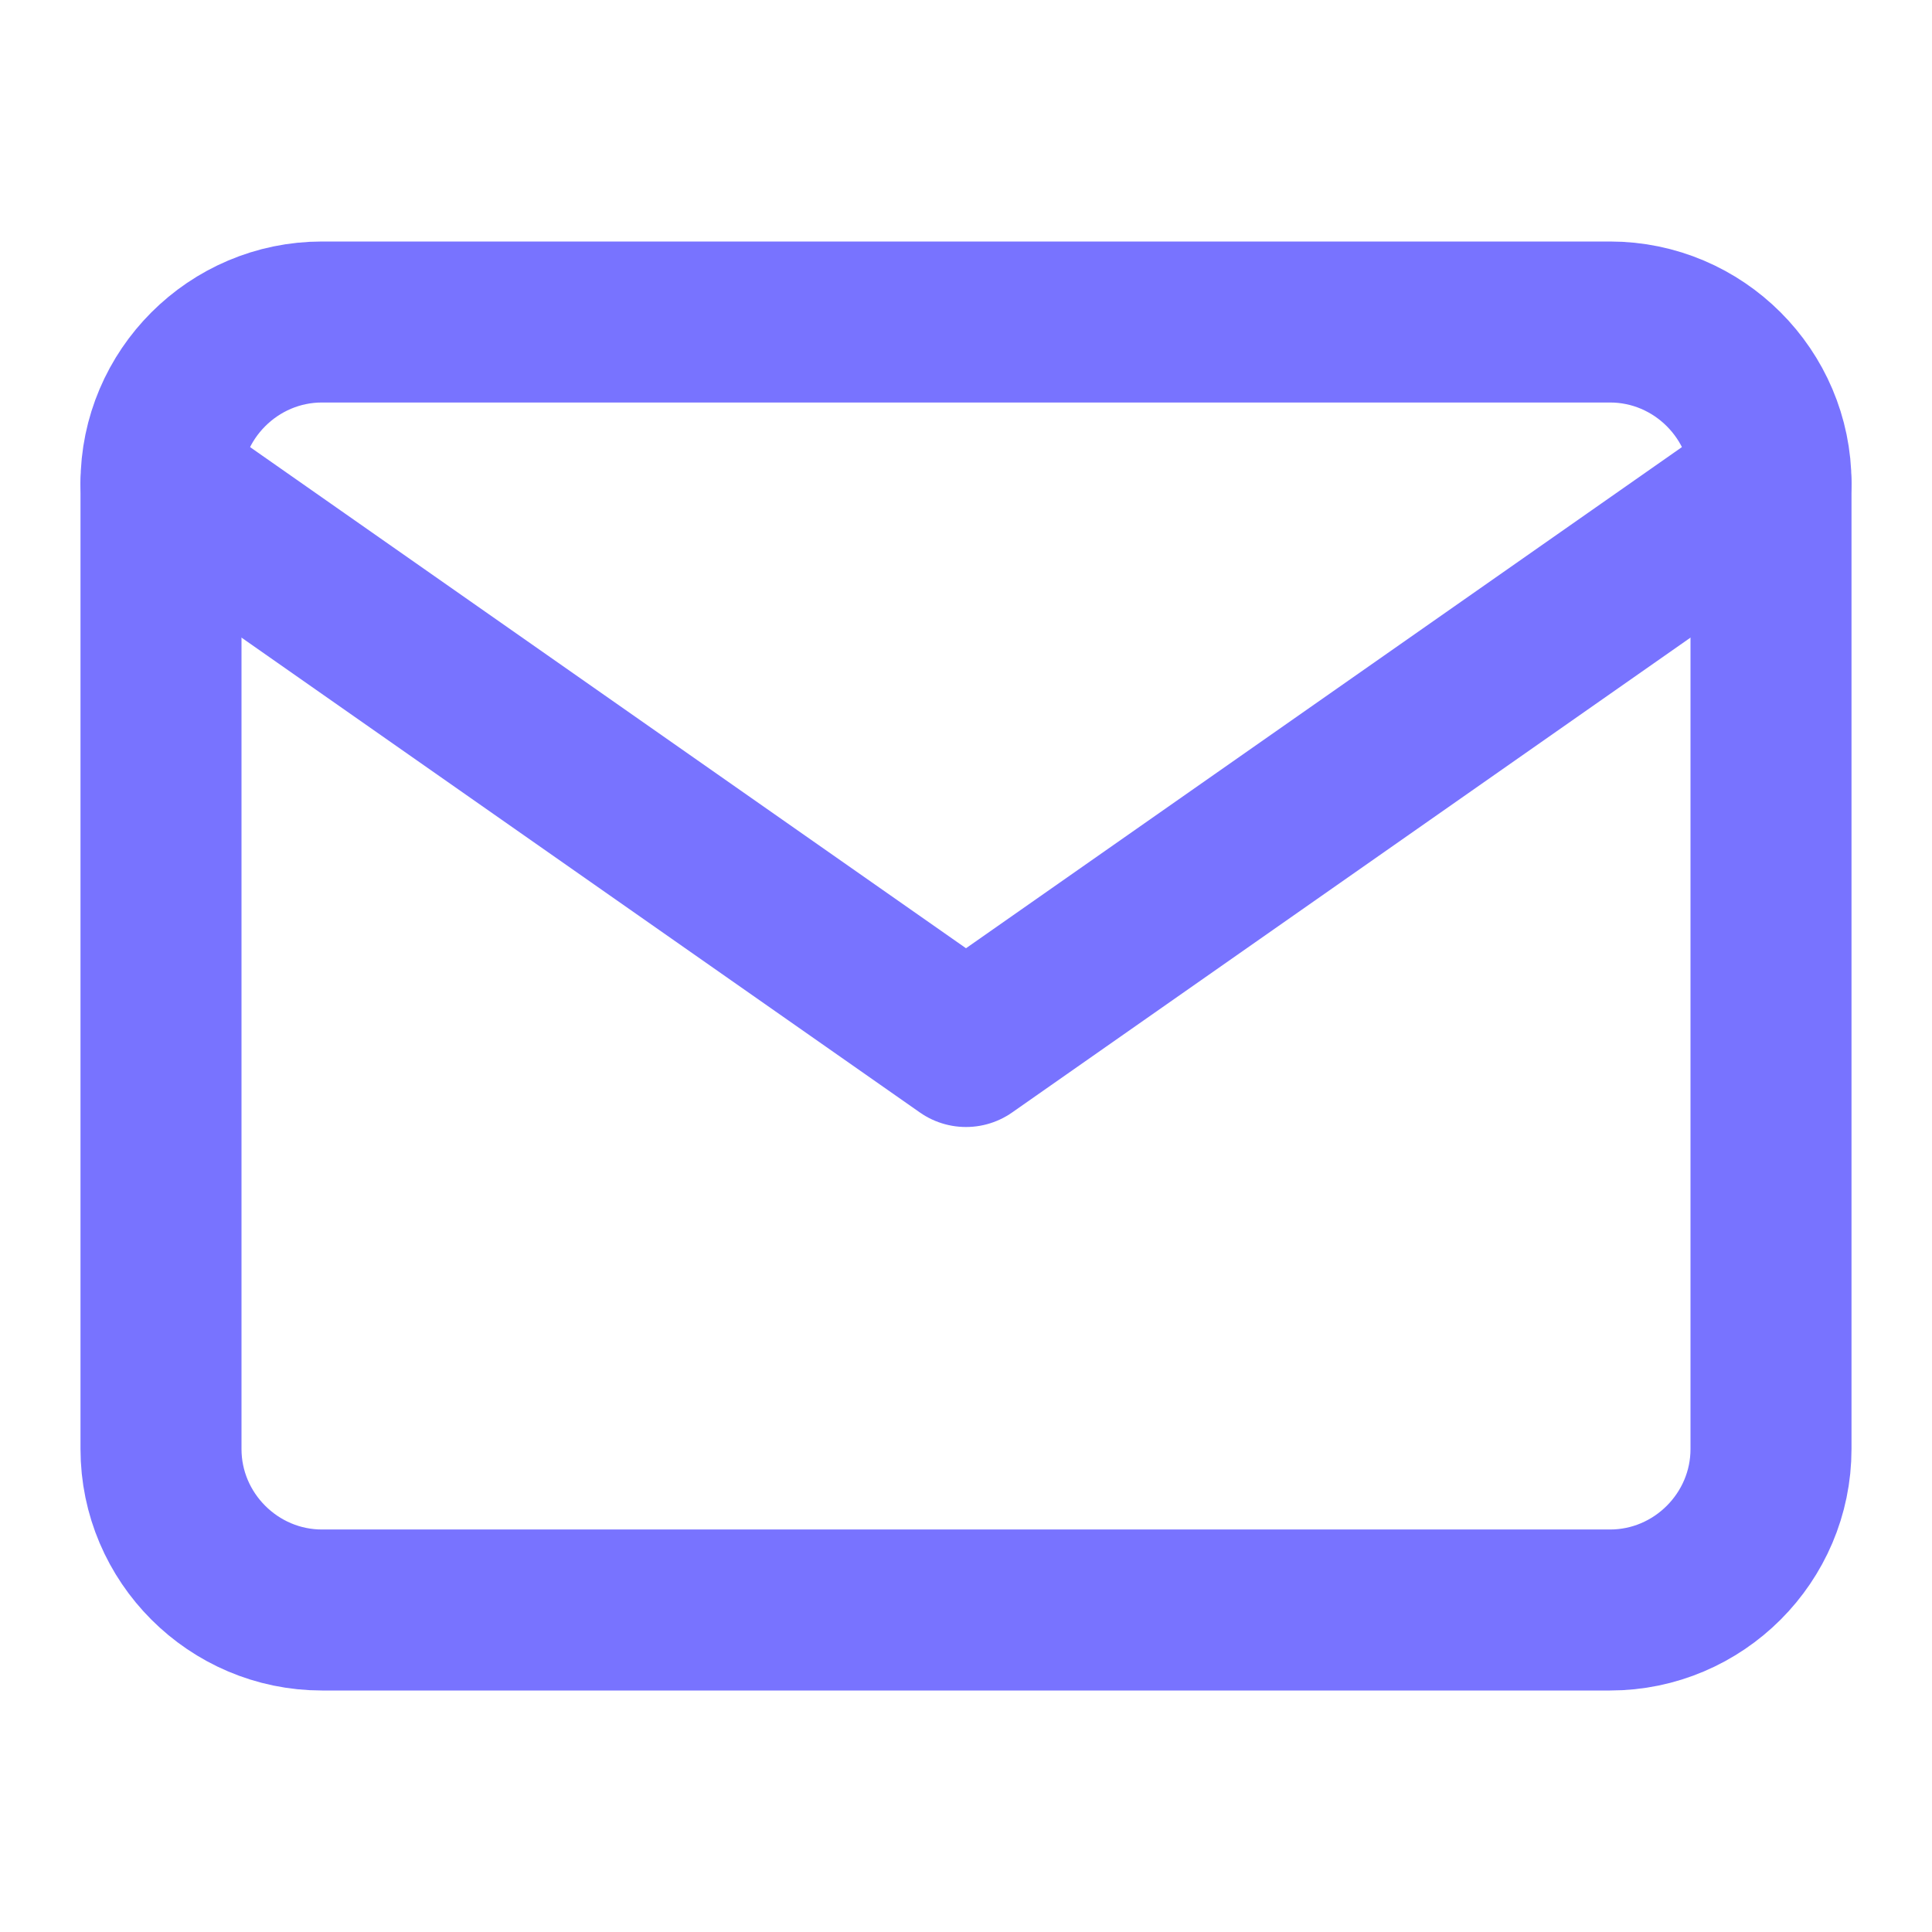 <svg width="24" height="24" viewBox="0 0 24 24" fill="none" xmlns="http://www.w3.org/2000/svg">
<path d="M4 4H20C21.1 4 22 4.9 22 6V18C22 19.1 21.1 20 20 20H4C2.9 20 2 19.1 2 18V6C2 4.9 2.9 4 4 4Z" stroke="#7873FF" stroke-width="2" stroke-linecap="round" stroke-linejoin="round"/>
<path d="M22 6L12 13L2 6" stroke="#7873FF" stroke-width="2" stroke-linecap="round" stroke-linejoin="round"/>
</svg>
